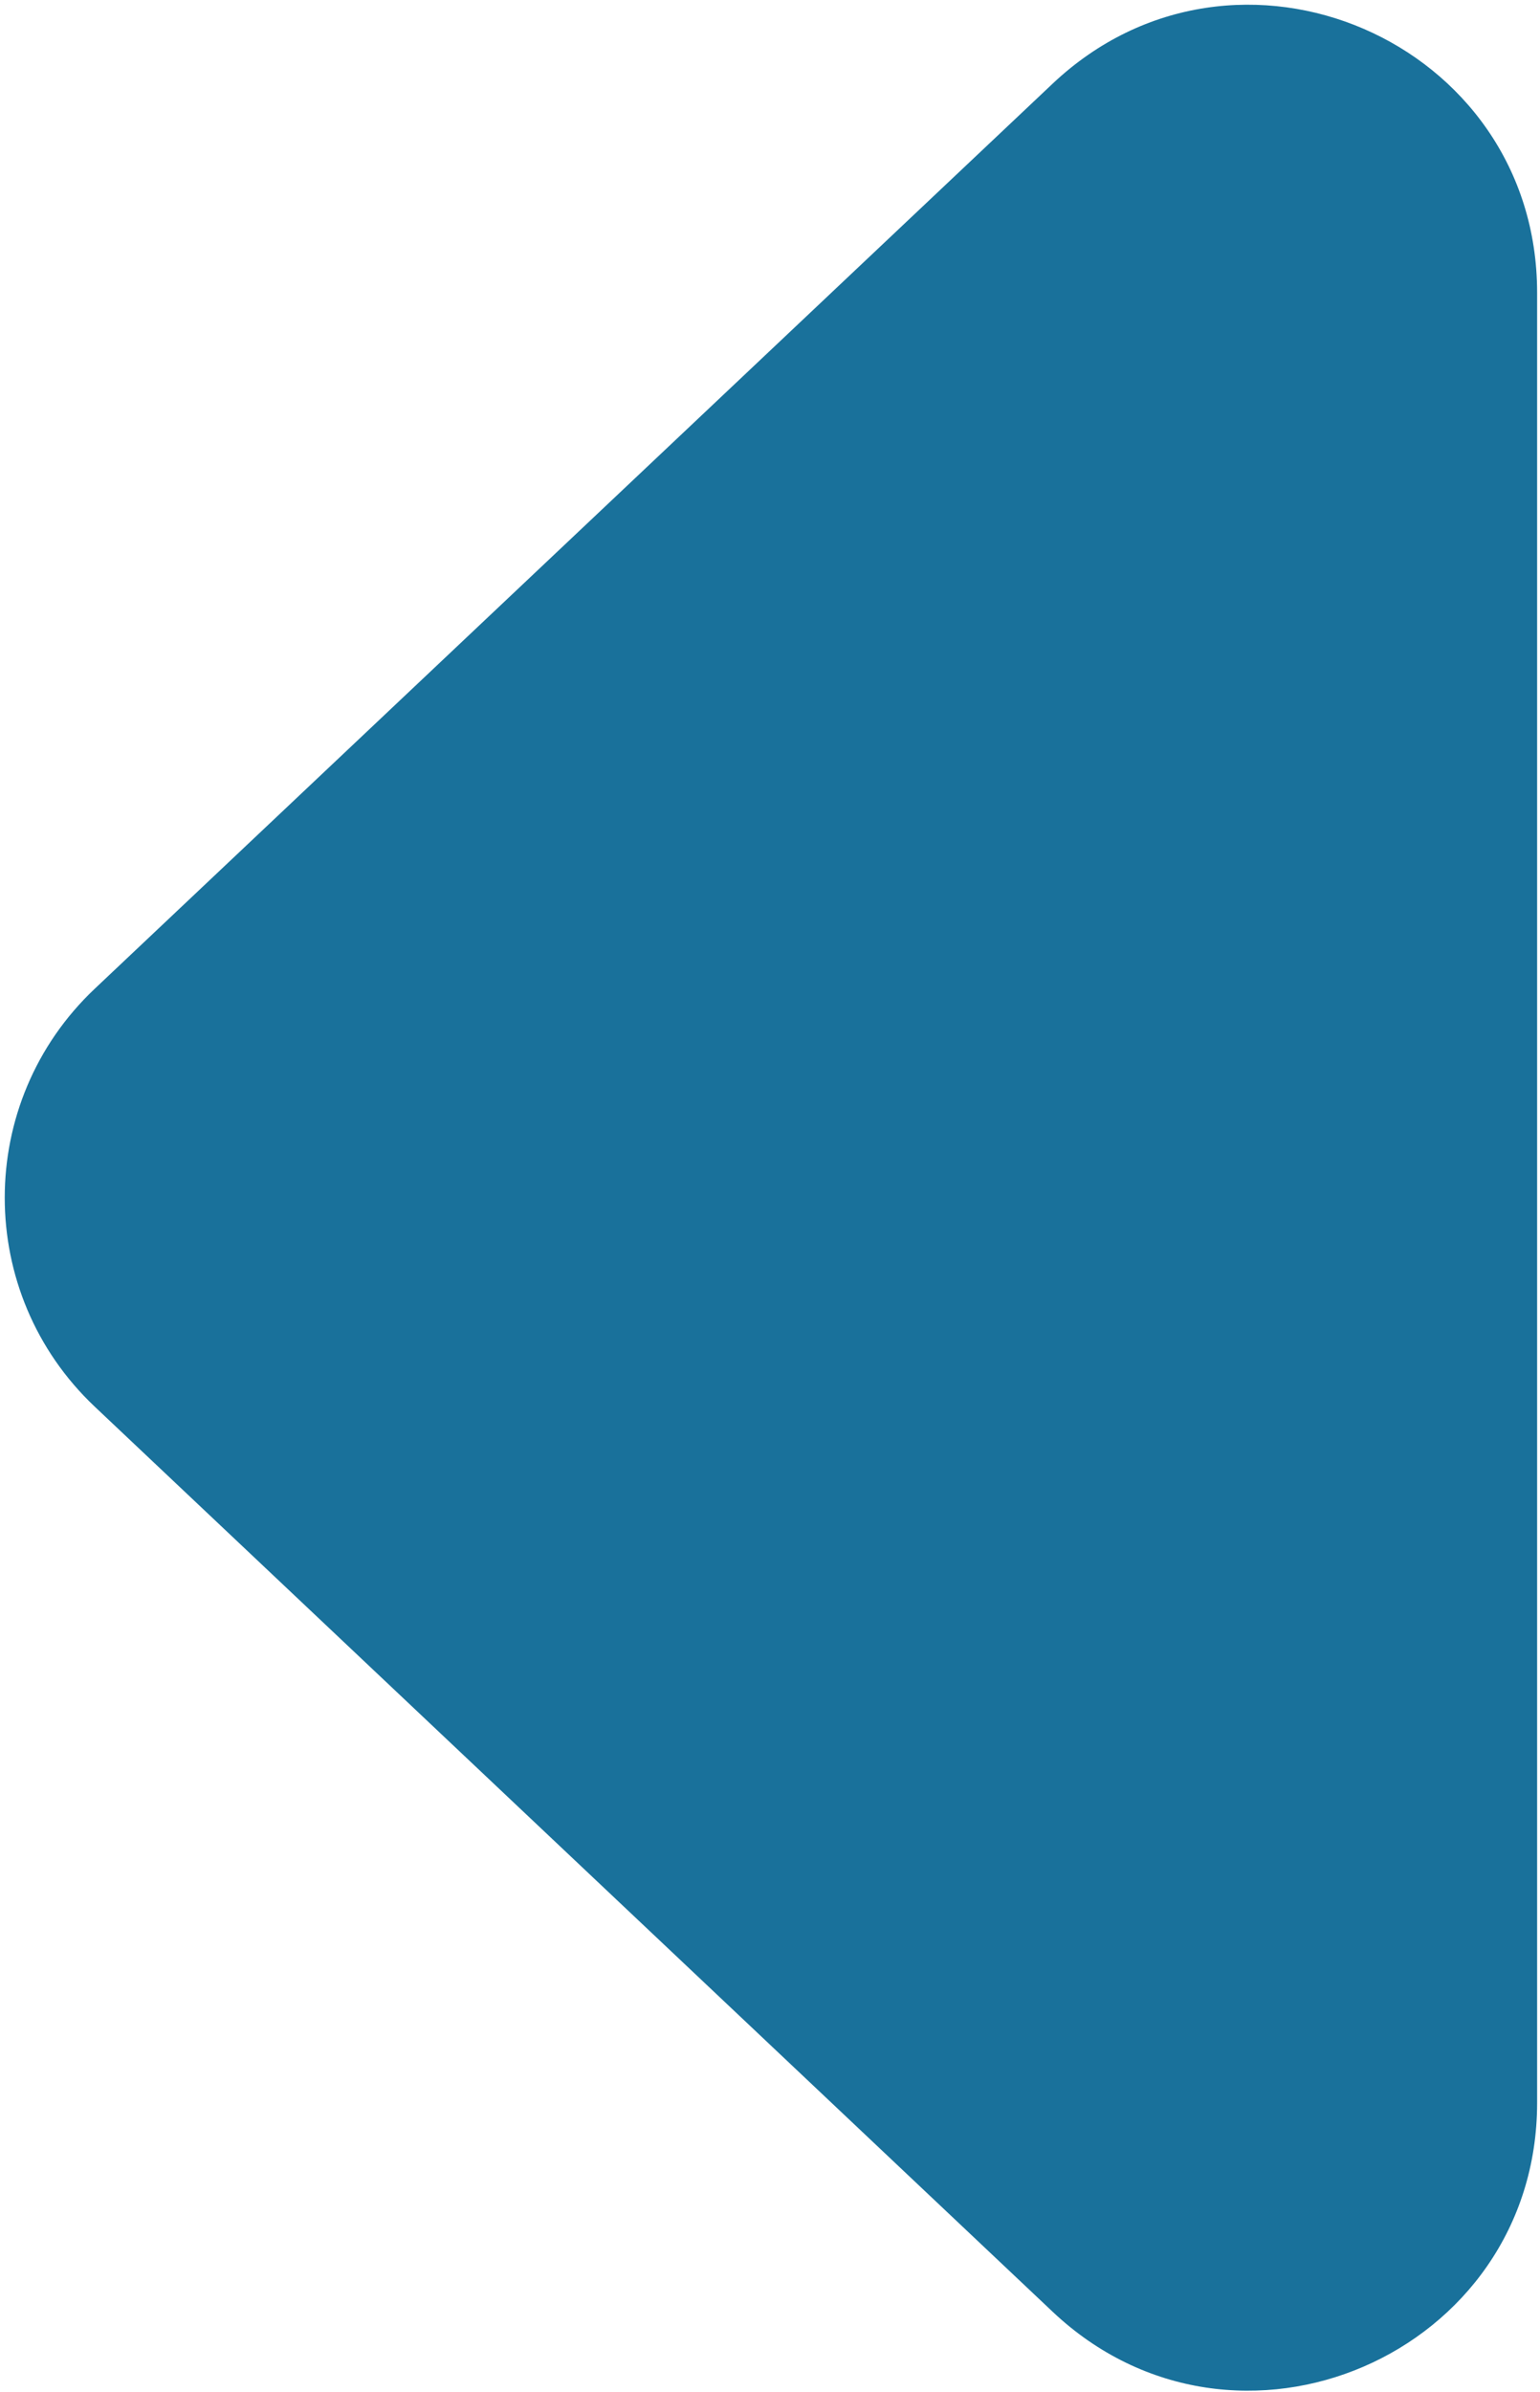 <svg width="268" height="416" viewBox="0 0 268 416" fill="none" xmlns="http://www.w3.org/2000/svg">
<path d="M16.495 244.671C-4.4 224.94 -4.4 191.698 16.495 171.966L183.171 14.566C215.058 -15.546 267.5 7.06 267.5 50.919L267.5 365.719C267.5 409.578 215.058 432.184 183.171 402.071L16.495 244.671Z" fill="#19719B"/>
</svg>
